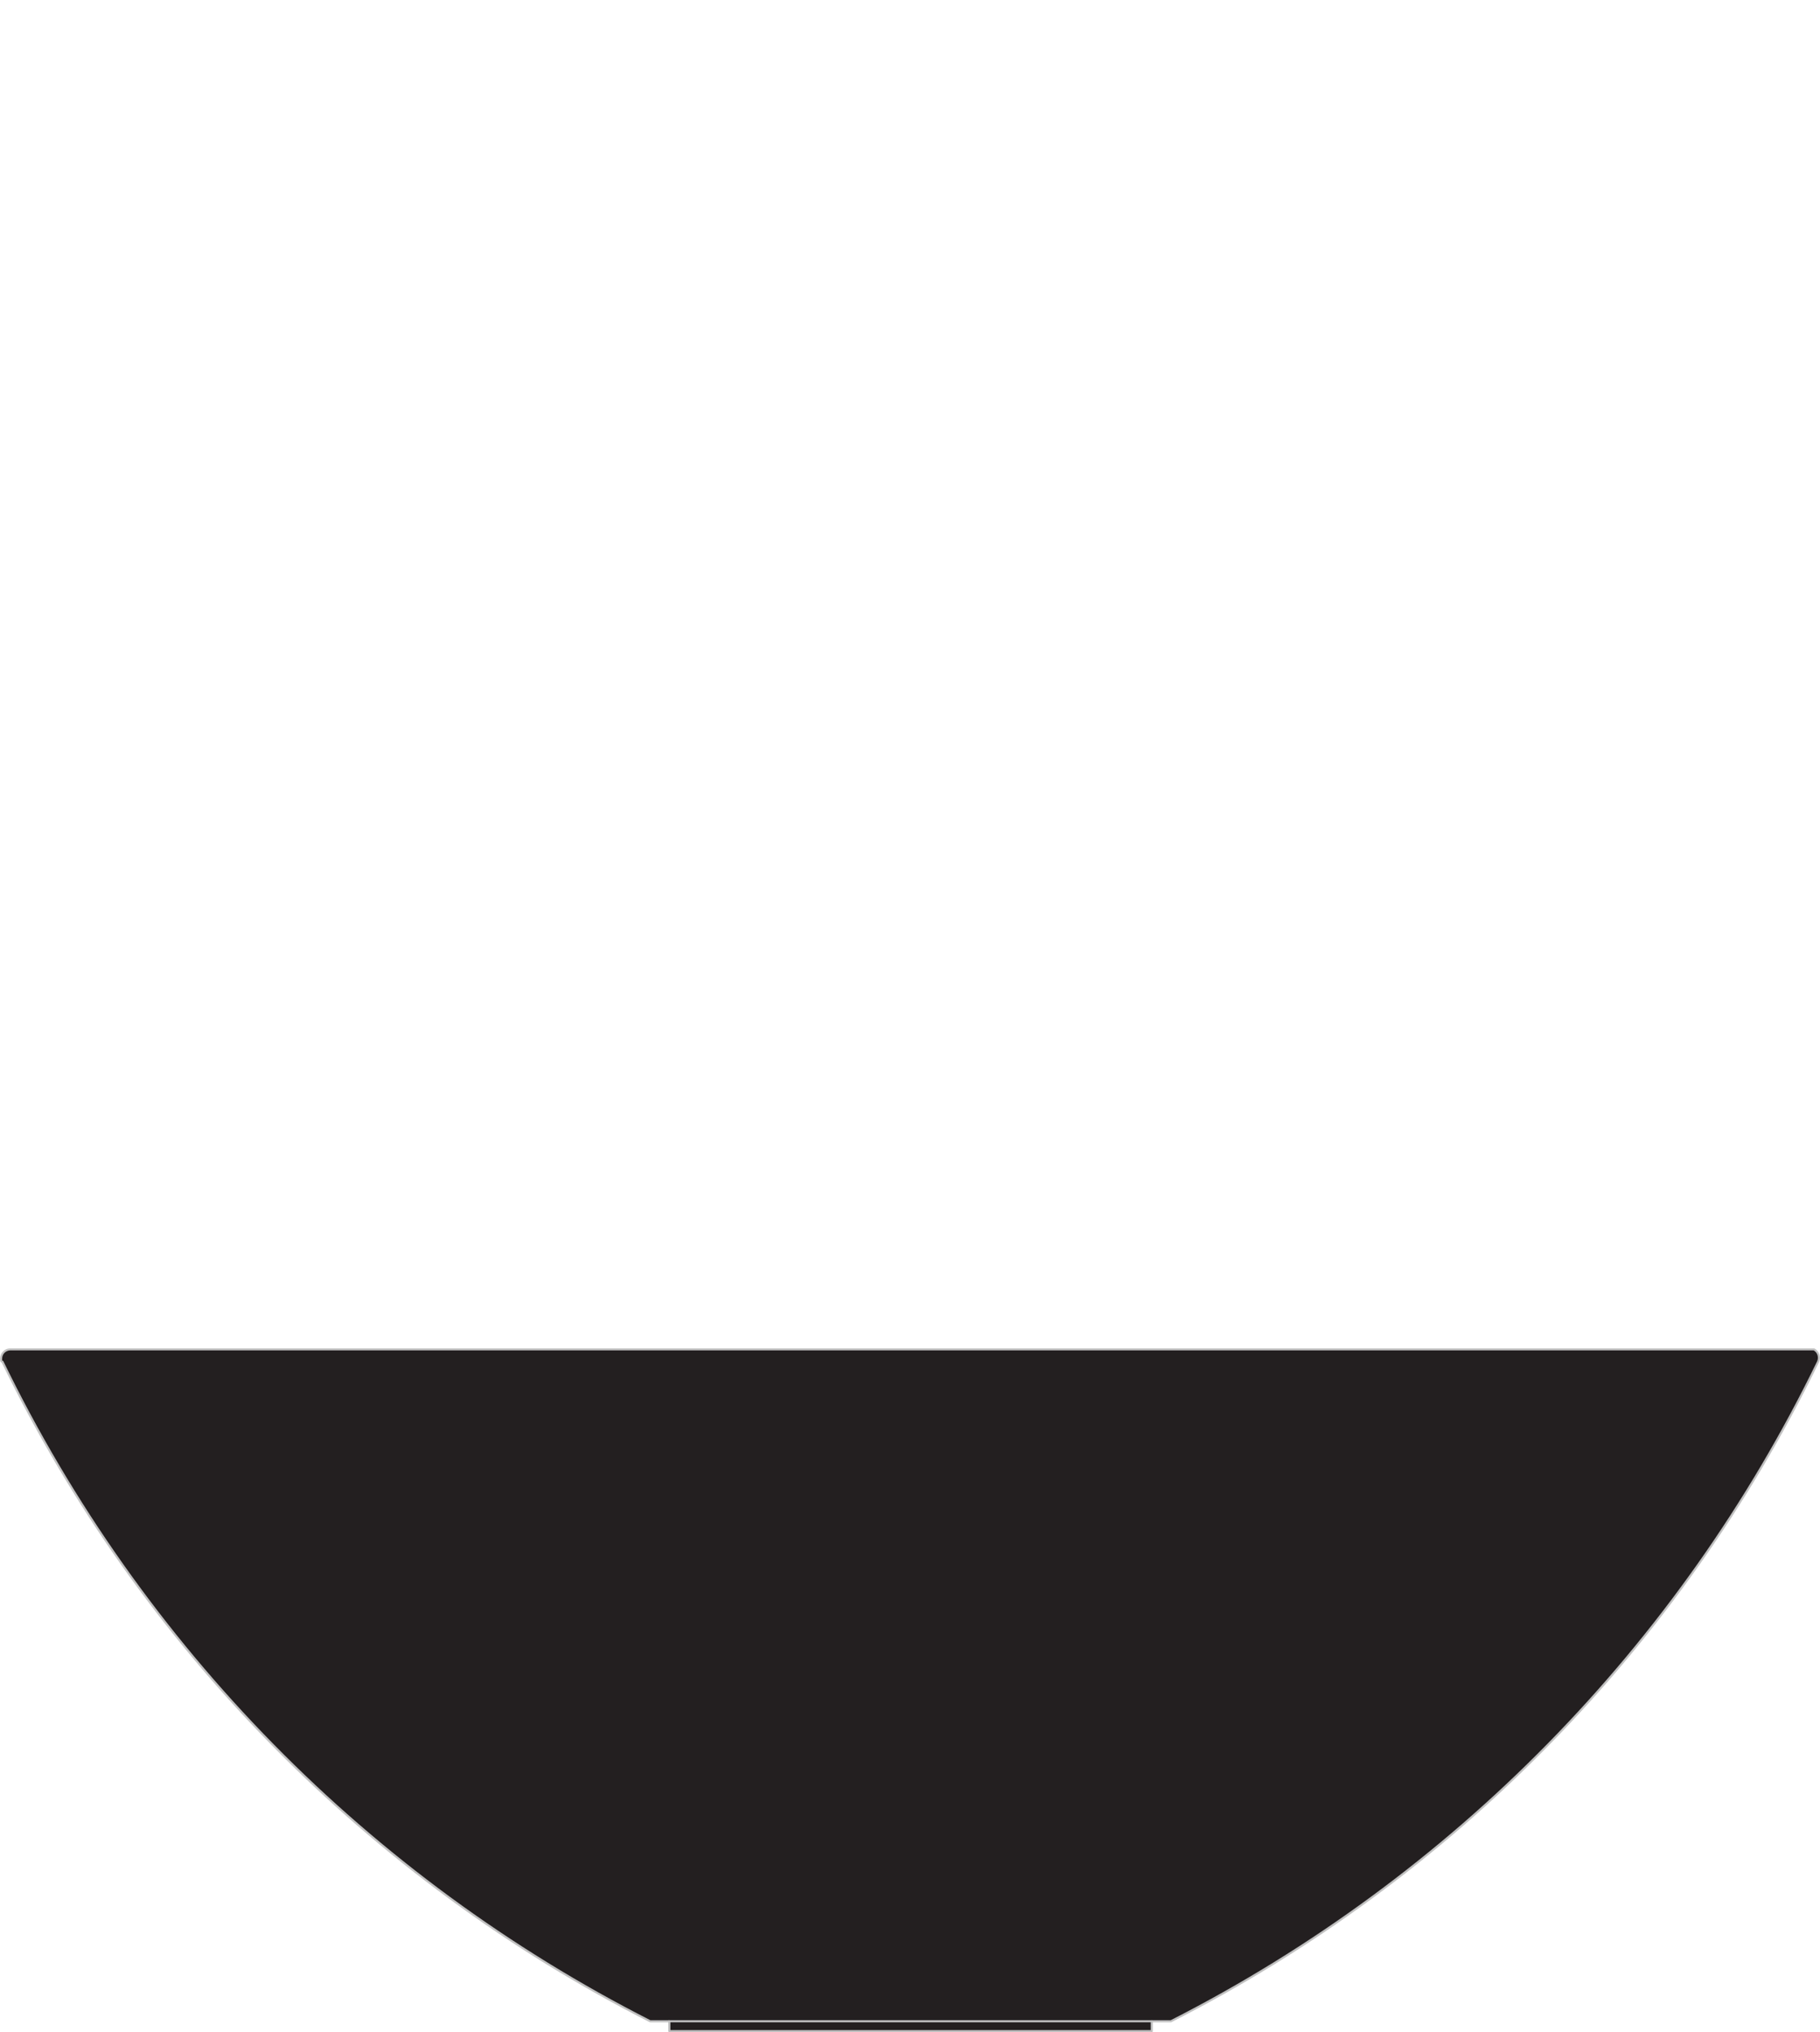 <?xml version="1.0" encoding="UTF-8"?>
<svg xmlns="http://www.w3.org/2000/svg" id="Layer_1" width="132.77" height="148.23" viewBox="0 0 132.77 148.23">
  <g id="Layer_2">
    <g id="OBJECT1">
      <g id="LINE">
        <path d="m.78,98.44h131.55c.32.17.45.57.3.9-10.08,20.75-26.66,37.64-47.21,48.1h-38C26.85,136.98,10.26,120.08.18,99.33c-.1,0-.1-.1-.1-.2,0-.38.29-.68.67-.69.01,0,.02,0,.03,0Z" fill="#231f20"></path>
        <rect x="48.79" y="147.44" width="35.23" height=".7" fill="#231f20"></rect>
        <path d="m48.83,147.44h-1.4C26.85,136.98,10.26,120.08.18,99.33c-.1,0-.1-.1-.1-.2-.01-.38.28-.69.66-.7.01,0,.03,0,.04,0h131.55c.32.17.45.57.3.9-10.08,20.75-26.65,37.64-47.21,48.11h-1.4v.72h-35.19v-.72Z" fill="none" stroke="silver" stroke-linecap="round" stroke-linejoin="round" stroke-width=".15"></path>
        <line x1="84.03" y1="147.44" x2="48.79" y2="147.44" fill="none" stroke="silver" stroke-linecap="round" stroke-linejoin="round" stroke-width=".15"></line>
      </g>
    </g>
  </g>
</svg>
